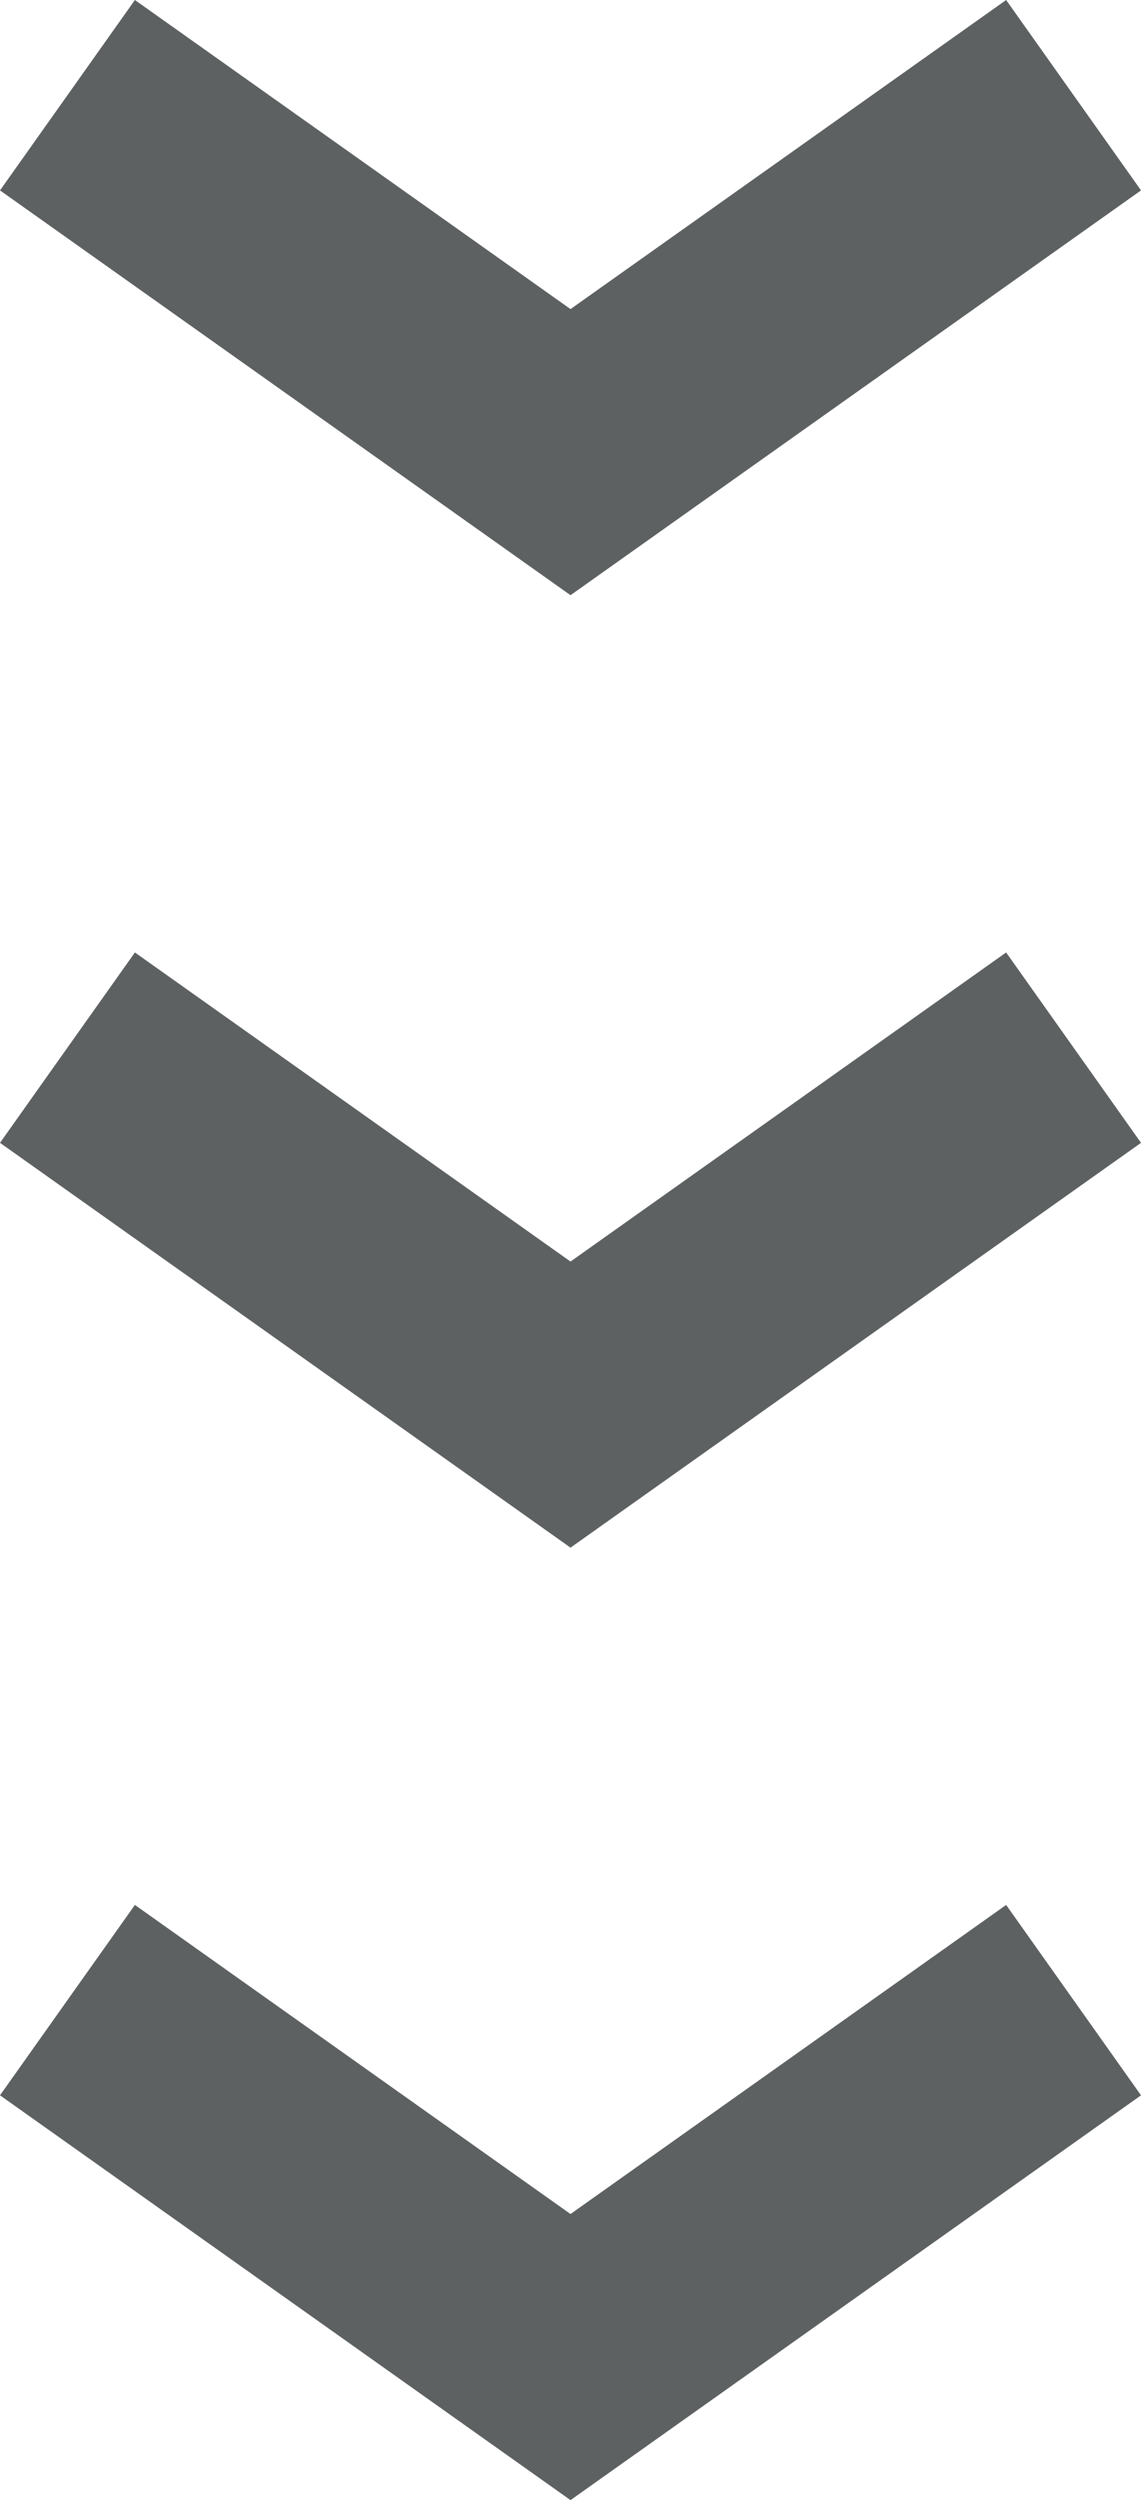 <svg xmlns="http://www.w3.org/2000/svg" width="34.249" height="74.982" viewBox="0 0 34.249 74.982"><g transform="translate(-215.586 -1180.084)"><path d="M1530.833,894.181l-17.125-12.141,4.049-5.71,13.076,9.27,13.076-9.27,4.049,5.71Z" transform="translate(-1298.122 303.754)" fill="#5e6162"/><path d="M1530.833,894.181l-17.125-12.141,4.049-5.71,13.076,9.27,13.076-9.27,4.049,5.71Z" transform="translate(-1298.122 332.319)" fill="#5e6162"/><path d="M1530.833,894.181l-17.125-12.141,4.049-5.71,13.076,9.27,13.076-9.27,4.049,5.71Z" transform="translate(-1298.122 360.885)" fill="#5e6162"/></g></svg>